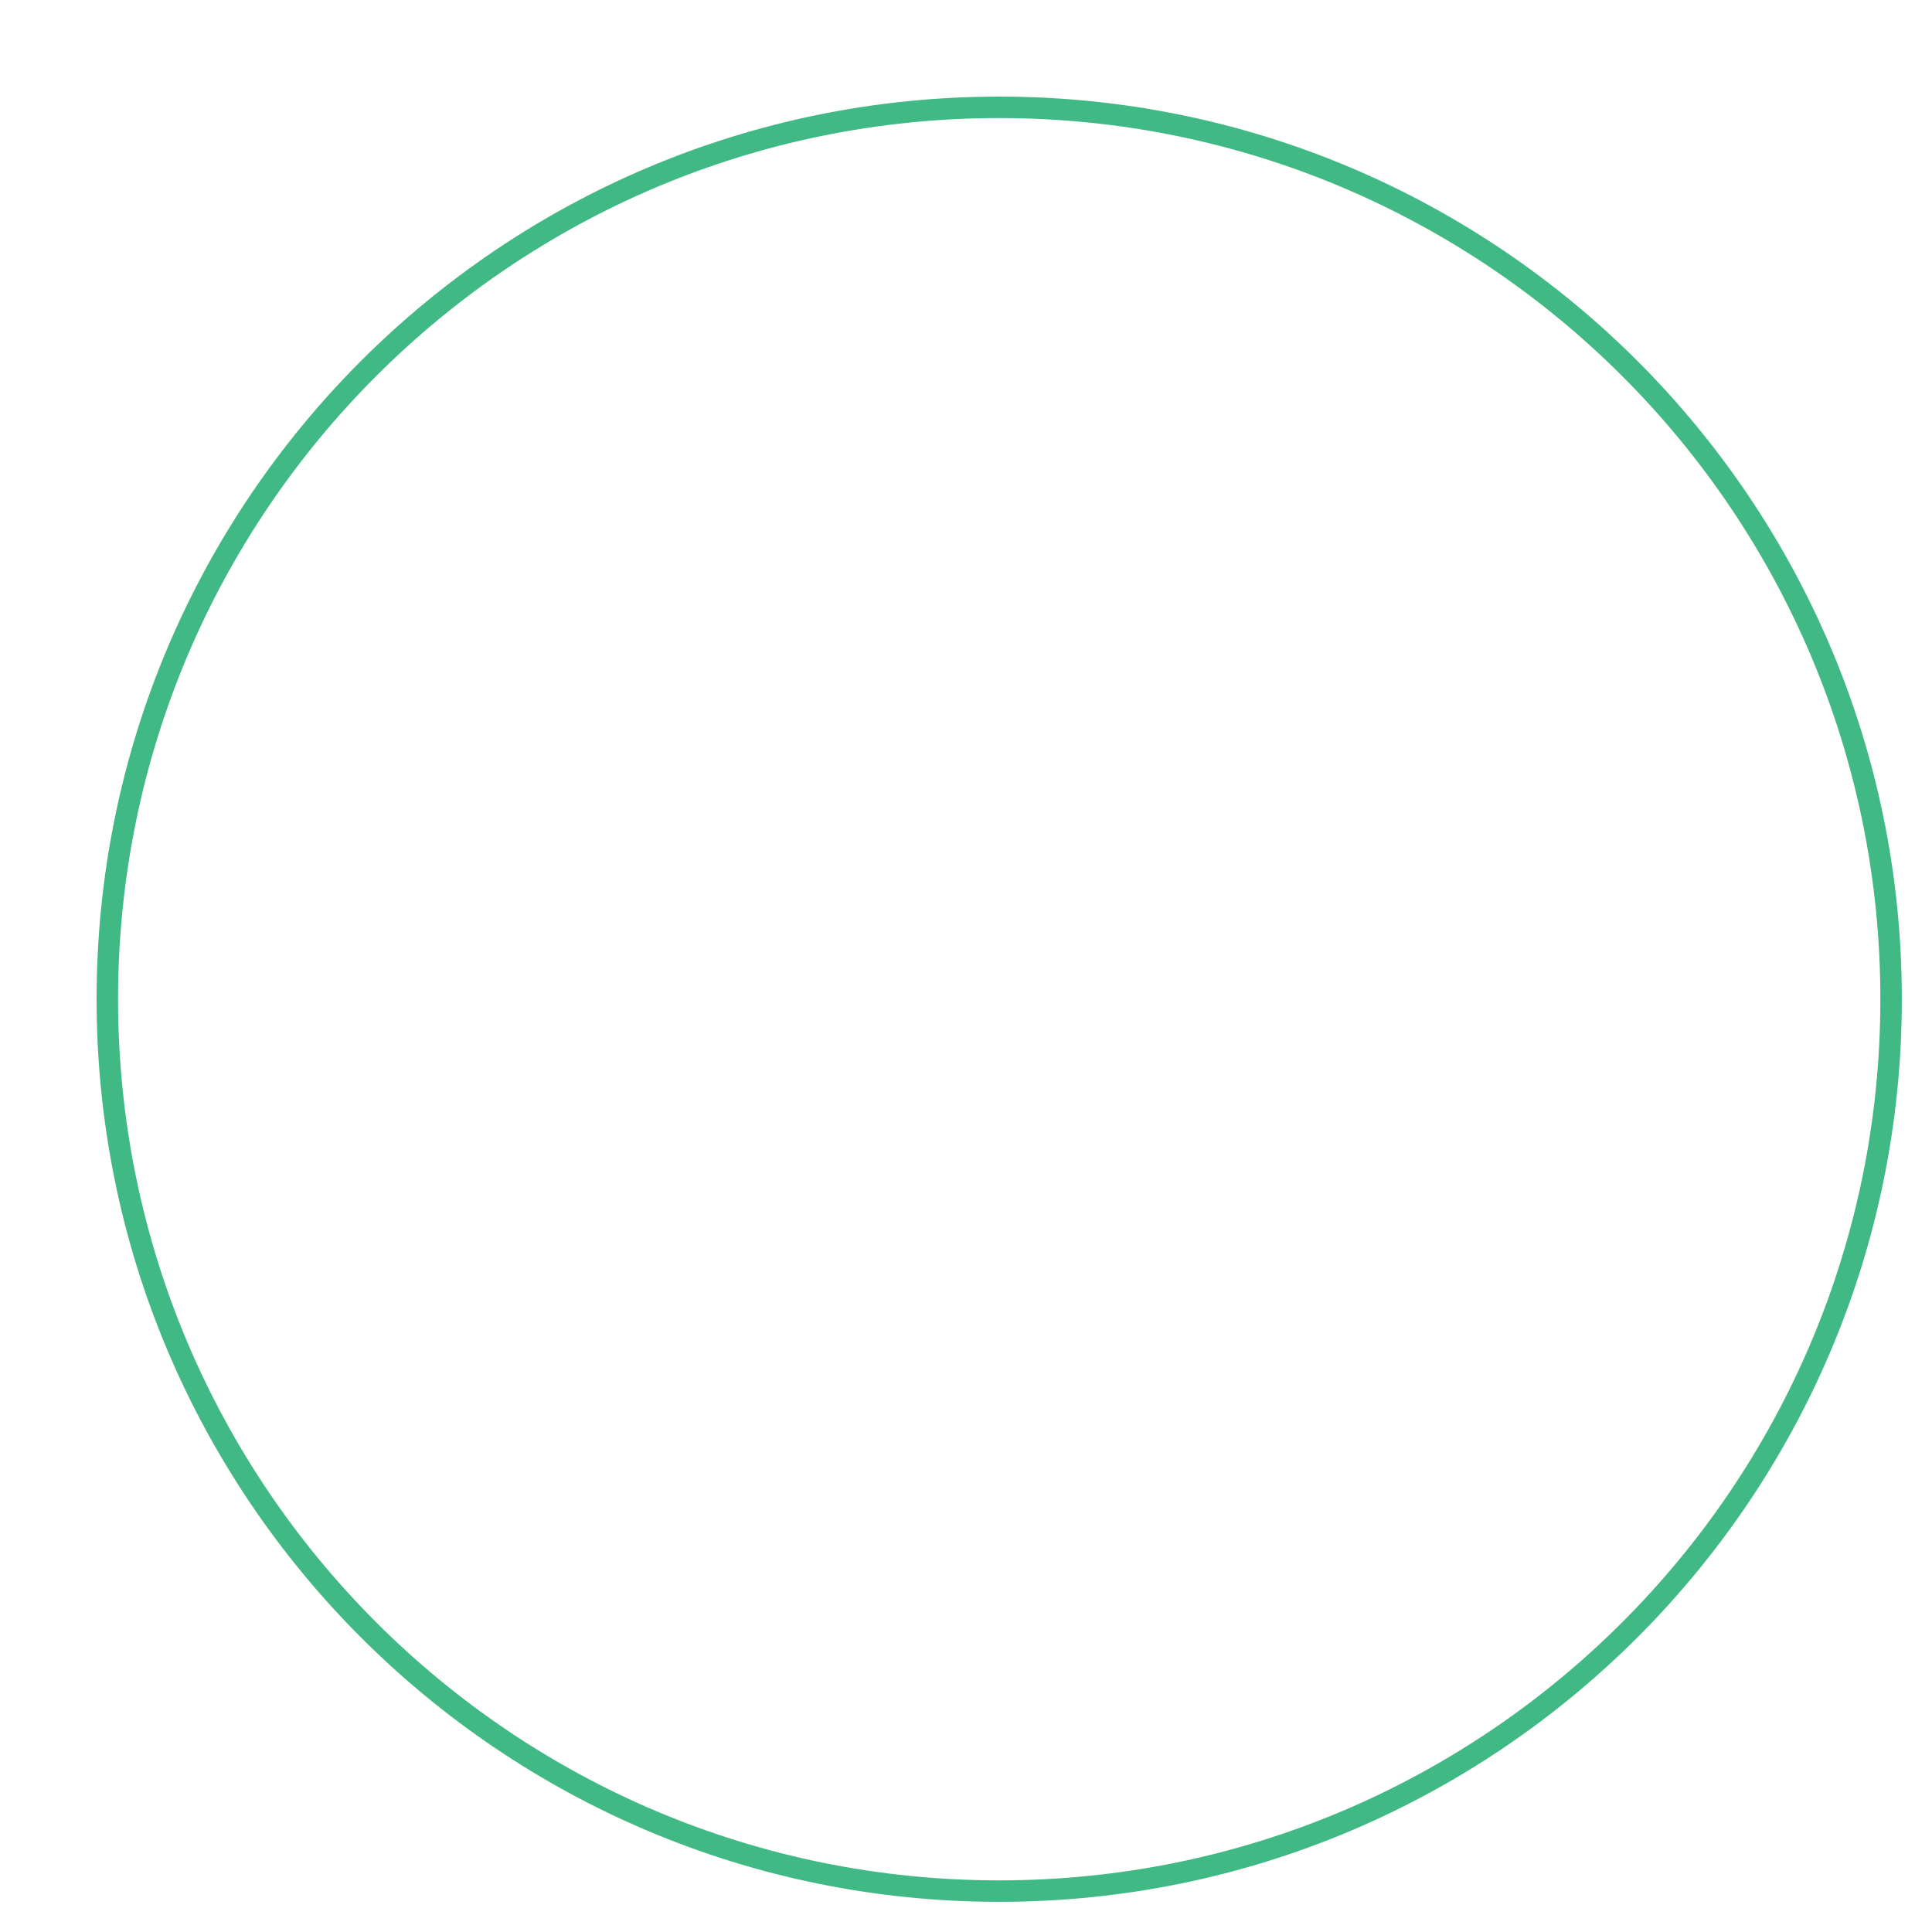 <?xml version="1.0" encoding="utf-8"?>
<svg xmlns="http://www.w3.org/2000/svg" fill="none" height="100%" overflow="visible" preserveAspectRatio="none" style="display: block;" viewBox="0 0 18 18" width="100%">
<path d="M9.309 17.619C13.898 17.619 17.619 13.898 17.619 9.309C17.619 4.72 13.898 1 9.309 1C4.72 1 1 4.72 1 9.309C1 13.898 4.72 17.619 9.309 17.619Z" id="Vector" stroke="#41B985" stroke-miterlimit="10" stroke-width="0.2"/>
</svg>